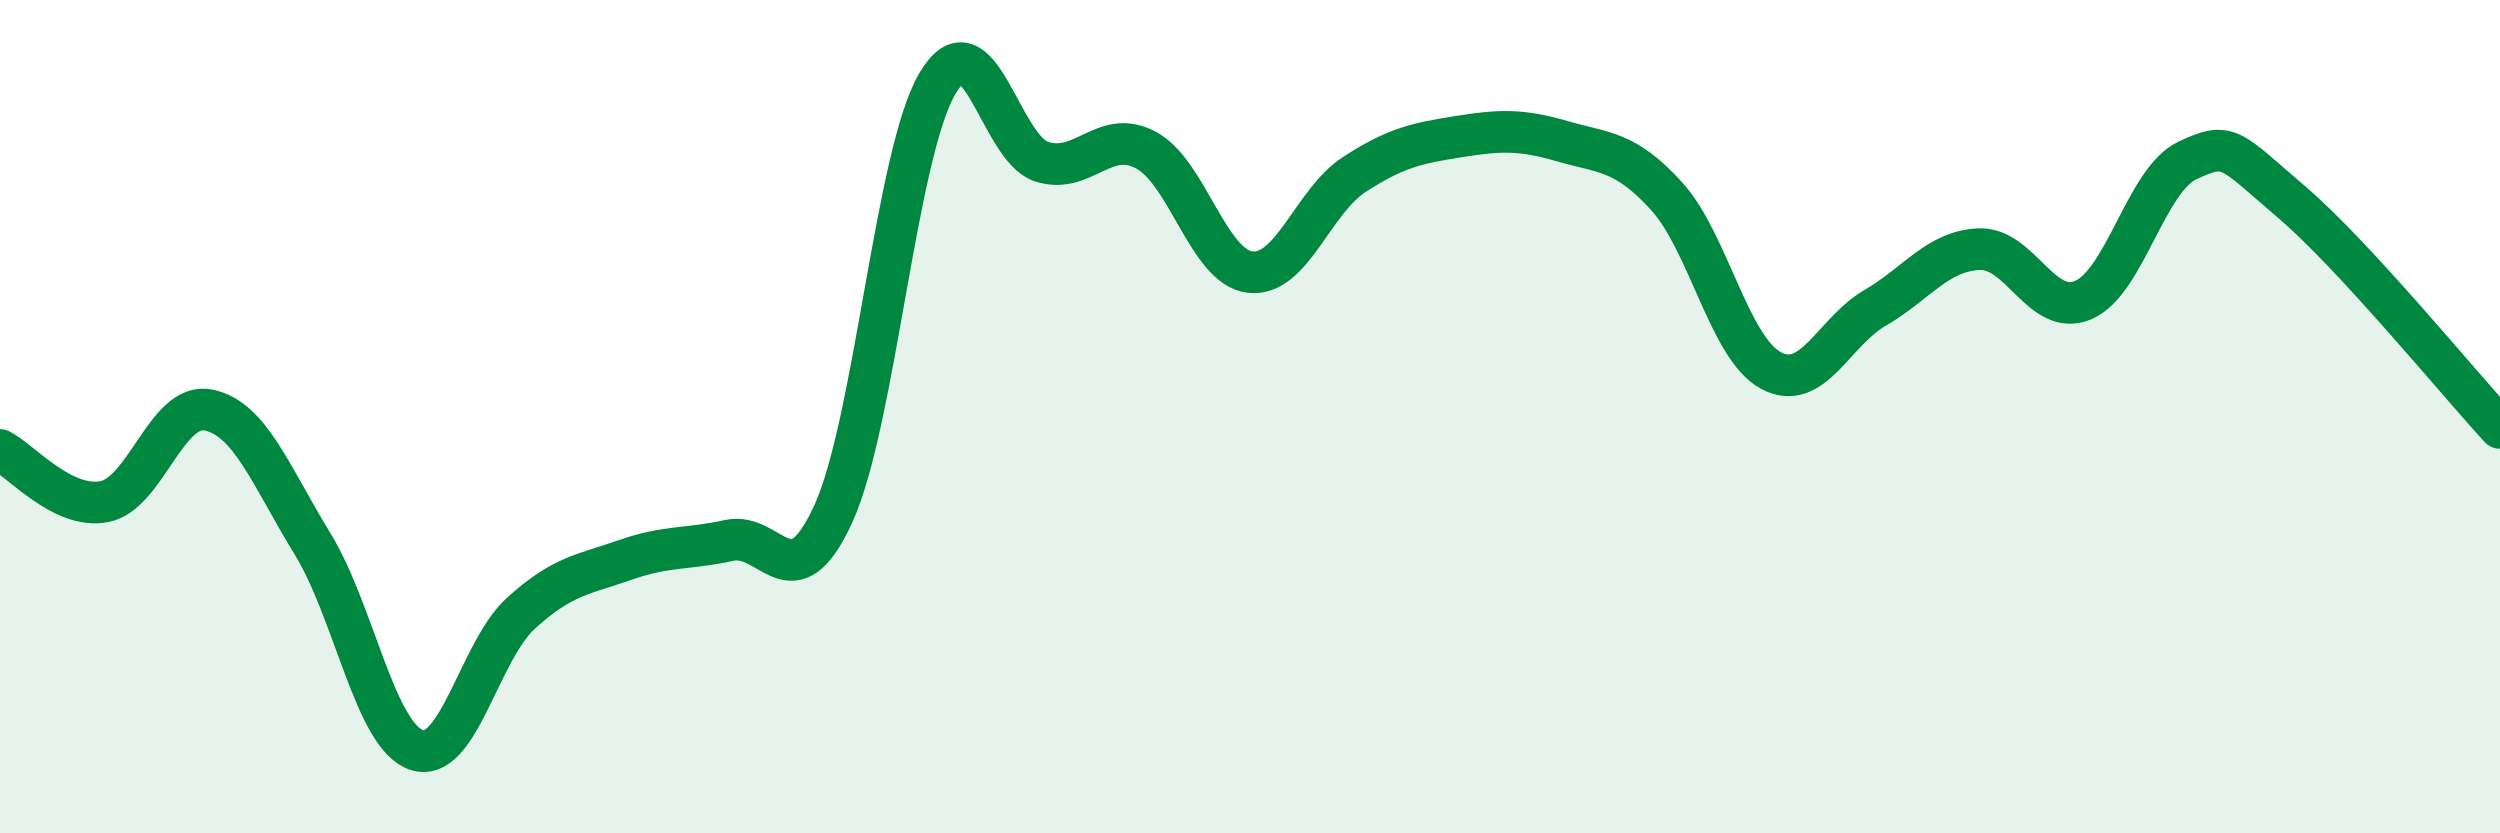 
    <svg width="60" height="20" viewBox="0 0 60 20" xmlns="http://www.w3.org/2000/svg">
      <path
        d="M 0,10.8 C 0.5,11.05 1.5,12.23 2.5,12.04 C 3.5,11.85 4,9.64 5,9.84 C 6,10.04 6.5,11.42 7.5,13.05 C 8.5,14.68 9,17.67 10,18 C 11,18.33 11.5,15.63 12.5,14.72 C 13.5,13.81 14,13.79 15,13.44 C 16,13.09 16.5,13.19 17.5,12.97 C 18.5,12.75 19,14.52 20,12.33 C 21,10.14 21.5,3.69 22.5,2 C 23.5,0.31 24,3.56 25,3.88 C 26,4.2 26.5,3.07 27.5,3.6 C 28.5,4.13 29,6.41 30,6.53 C 31,6.65 31.5,4.84 32.5,4.19 C 33.5,3.54 34,3.44 35,3.28 C 36,3.12 36.5,3.1 37.5,3.39 C 38.5,3.68 39,3.61 40,4.71 C 41,5.81 41.5,8.35 42.5,8.89 C 43.5,9.43 44,7.97 45,7.39 C 46,6.81 46.5,6.02 47.5,5.98 C 48.5,5.94 49,7.63 50,7.2 C 51,6.77 51.5,4.32 52.5,3.85 C 53.5,3.38 53.5,3.57 55,4.85 C 56.5,6.13 59,9.19 60,10.27L60 20L0 20Z"
        fill="#008740"
        opacity="0.1"
        stroke-linecap="round"
        stroke-linejoin="round"
      />
      <path
        d="M 0,10.8 C 0.5,11.05 1.5,12.23 2.5,12.04 C 3.5,11.85 4,9.64 5,9.84 C 6,10.04 6.5,11.42 7.5,13.05 C 8.5,14.68 9,17.67 10,18 C 11,18.33 11.5,15.63 12.5,14.72 C 13.5,13.81 14,13.79 15,13.44 C 16,13.09 16.5,13.19 17.5,12.97 C 18.5,12.75 19,14.52 20,12.33 C 21,10.14 21.5,3.69 22.5,2 C 23.5,0.31 24,3.56 25,3.88 C 26,4.2 26.5,3.07 27.5,3.6 C 28.5,4.13 29,6.41 30,6.53 C 31,6.65 31.5,4.84 32.5,4.19 C 33.5,3.54 34,3.44 35,3.28 C 36,3.12 36.5,3.1 37.5,3.39 C 38.5,3.68 39,3.61 40,4.71 C 41,5.81 41.5,8.35 42.5,8.89 C 43.5,9.43 44,7.97 45,7.39 C 46,6.81 46.5,6.02 47.5,5.98 C 48.5,5.94 49,7.63 50,7.2 C 51,6.77 51.5,4.32 52.5,3.85 C 53.5,3.38 53.5,3.57 55,4.85 C 56.5,6.13 59,9.19 60,10.27"
        stroke="#008740"
        stroke-width="1"
        fill="none"
        stroke-linecap="round"
        stroke-linejoin="round"
      />
    </svg>
  